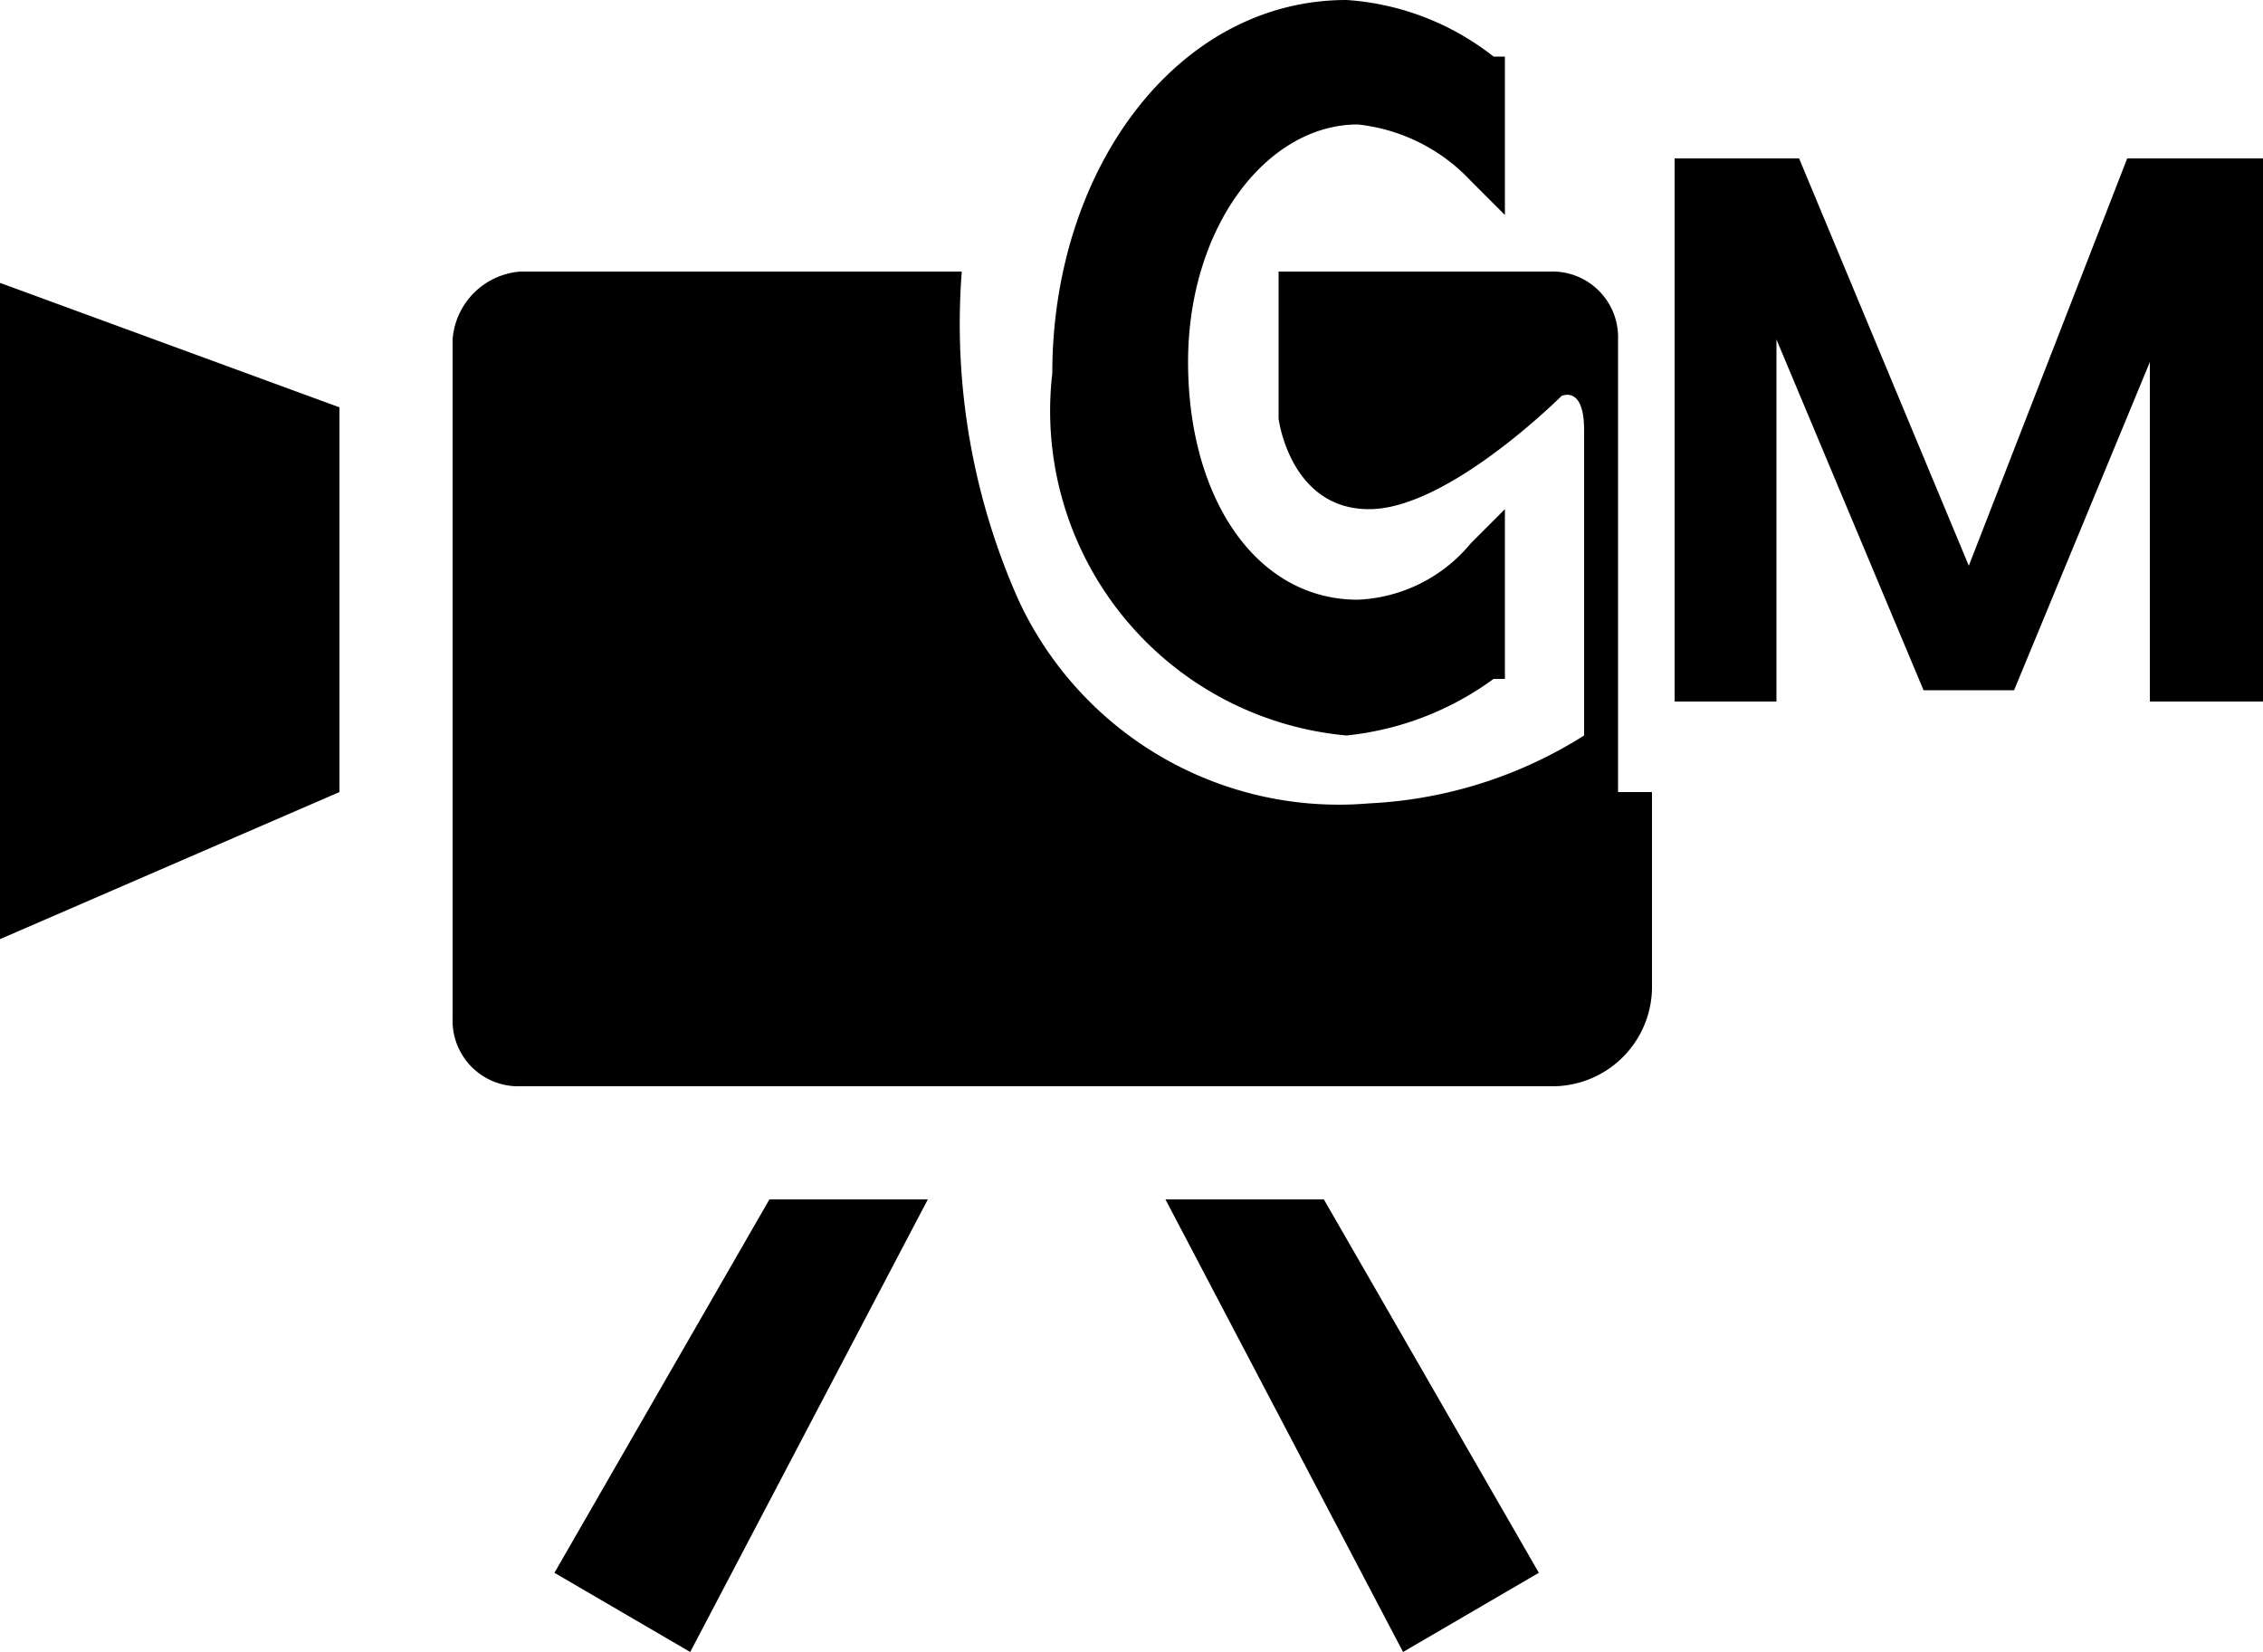 <svg id="レイヤー_1" data-name="レイヤー 1" xmlns="http://www.w3.org/2000/svg" width="20" height="14.6" viewBox="0 0 20 14.6">
  <g>
    <polygon points="0 8.3 3 7 3 3.6 0 2.5 0 8.3"/>
    <path d="M12.4,7.2a2.66,2.66,0,0,0,1.3-.5h.1V5.2l-.3.3a1.37,1.37,0,0,1-1,.5C11.6,6,11,5.1,11,3.9s.7-2.1,1.5-2.1a1.6,1.6,0,0,1,1,.5l.3.3V1.2h-.1A2.35,2.35,0,0,0,12.4.7C10.9.7,9.8,2.2,9.8,4A2.88,2.88,0,0,0,12.4,7.2Z" transform="translate(-0.5 -0.7)"/>
    <polygon points="4.9 13.9 6.1 14.6 8.2 10.6 6.8 10.6 4.9 13.9"/>
    <polygon points="10.3 10.6 12.4 14.6 13.6 13.9 11.7 10.6 10.3 10.6"/>
    <path d="M14.8,3.7a.58.58,0,0,0-.6-.6H11.8V4.4s.1.8.8.8,1.7-1,1.7-1,.2-.1.2.3V7.2a3.9,3.9,0,0,1-1.9.6A3.12,3.12,0,0,1,9.5,6,6,6,0,0,1,9,3.1H5.1a.65.65,0,0,0-.6.6v6a.58.58,0,0,0,.6.6h9.1a.88.88,0,0,0,.9-.9V7.7h-.3Z" transform="translate(-0.5 -0.7)"/>
    <polygon points="19 1.4 19 1.4 18.8 1.4 17.4 5 15.9 1.4 15.7 1.4 15.5 1.4 14.8 1.4 14.8 6.2 15.7 6.2 15.7 3 17 6.1 17.8 6.1 19 3.2 19 6.2 20 6.2 20 1.4 19 1.4"/>
  </g>
</svg>
